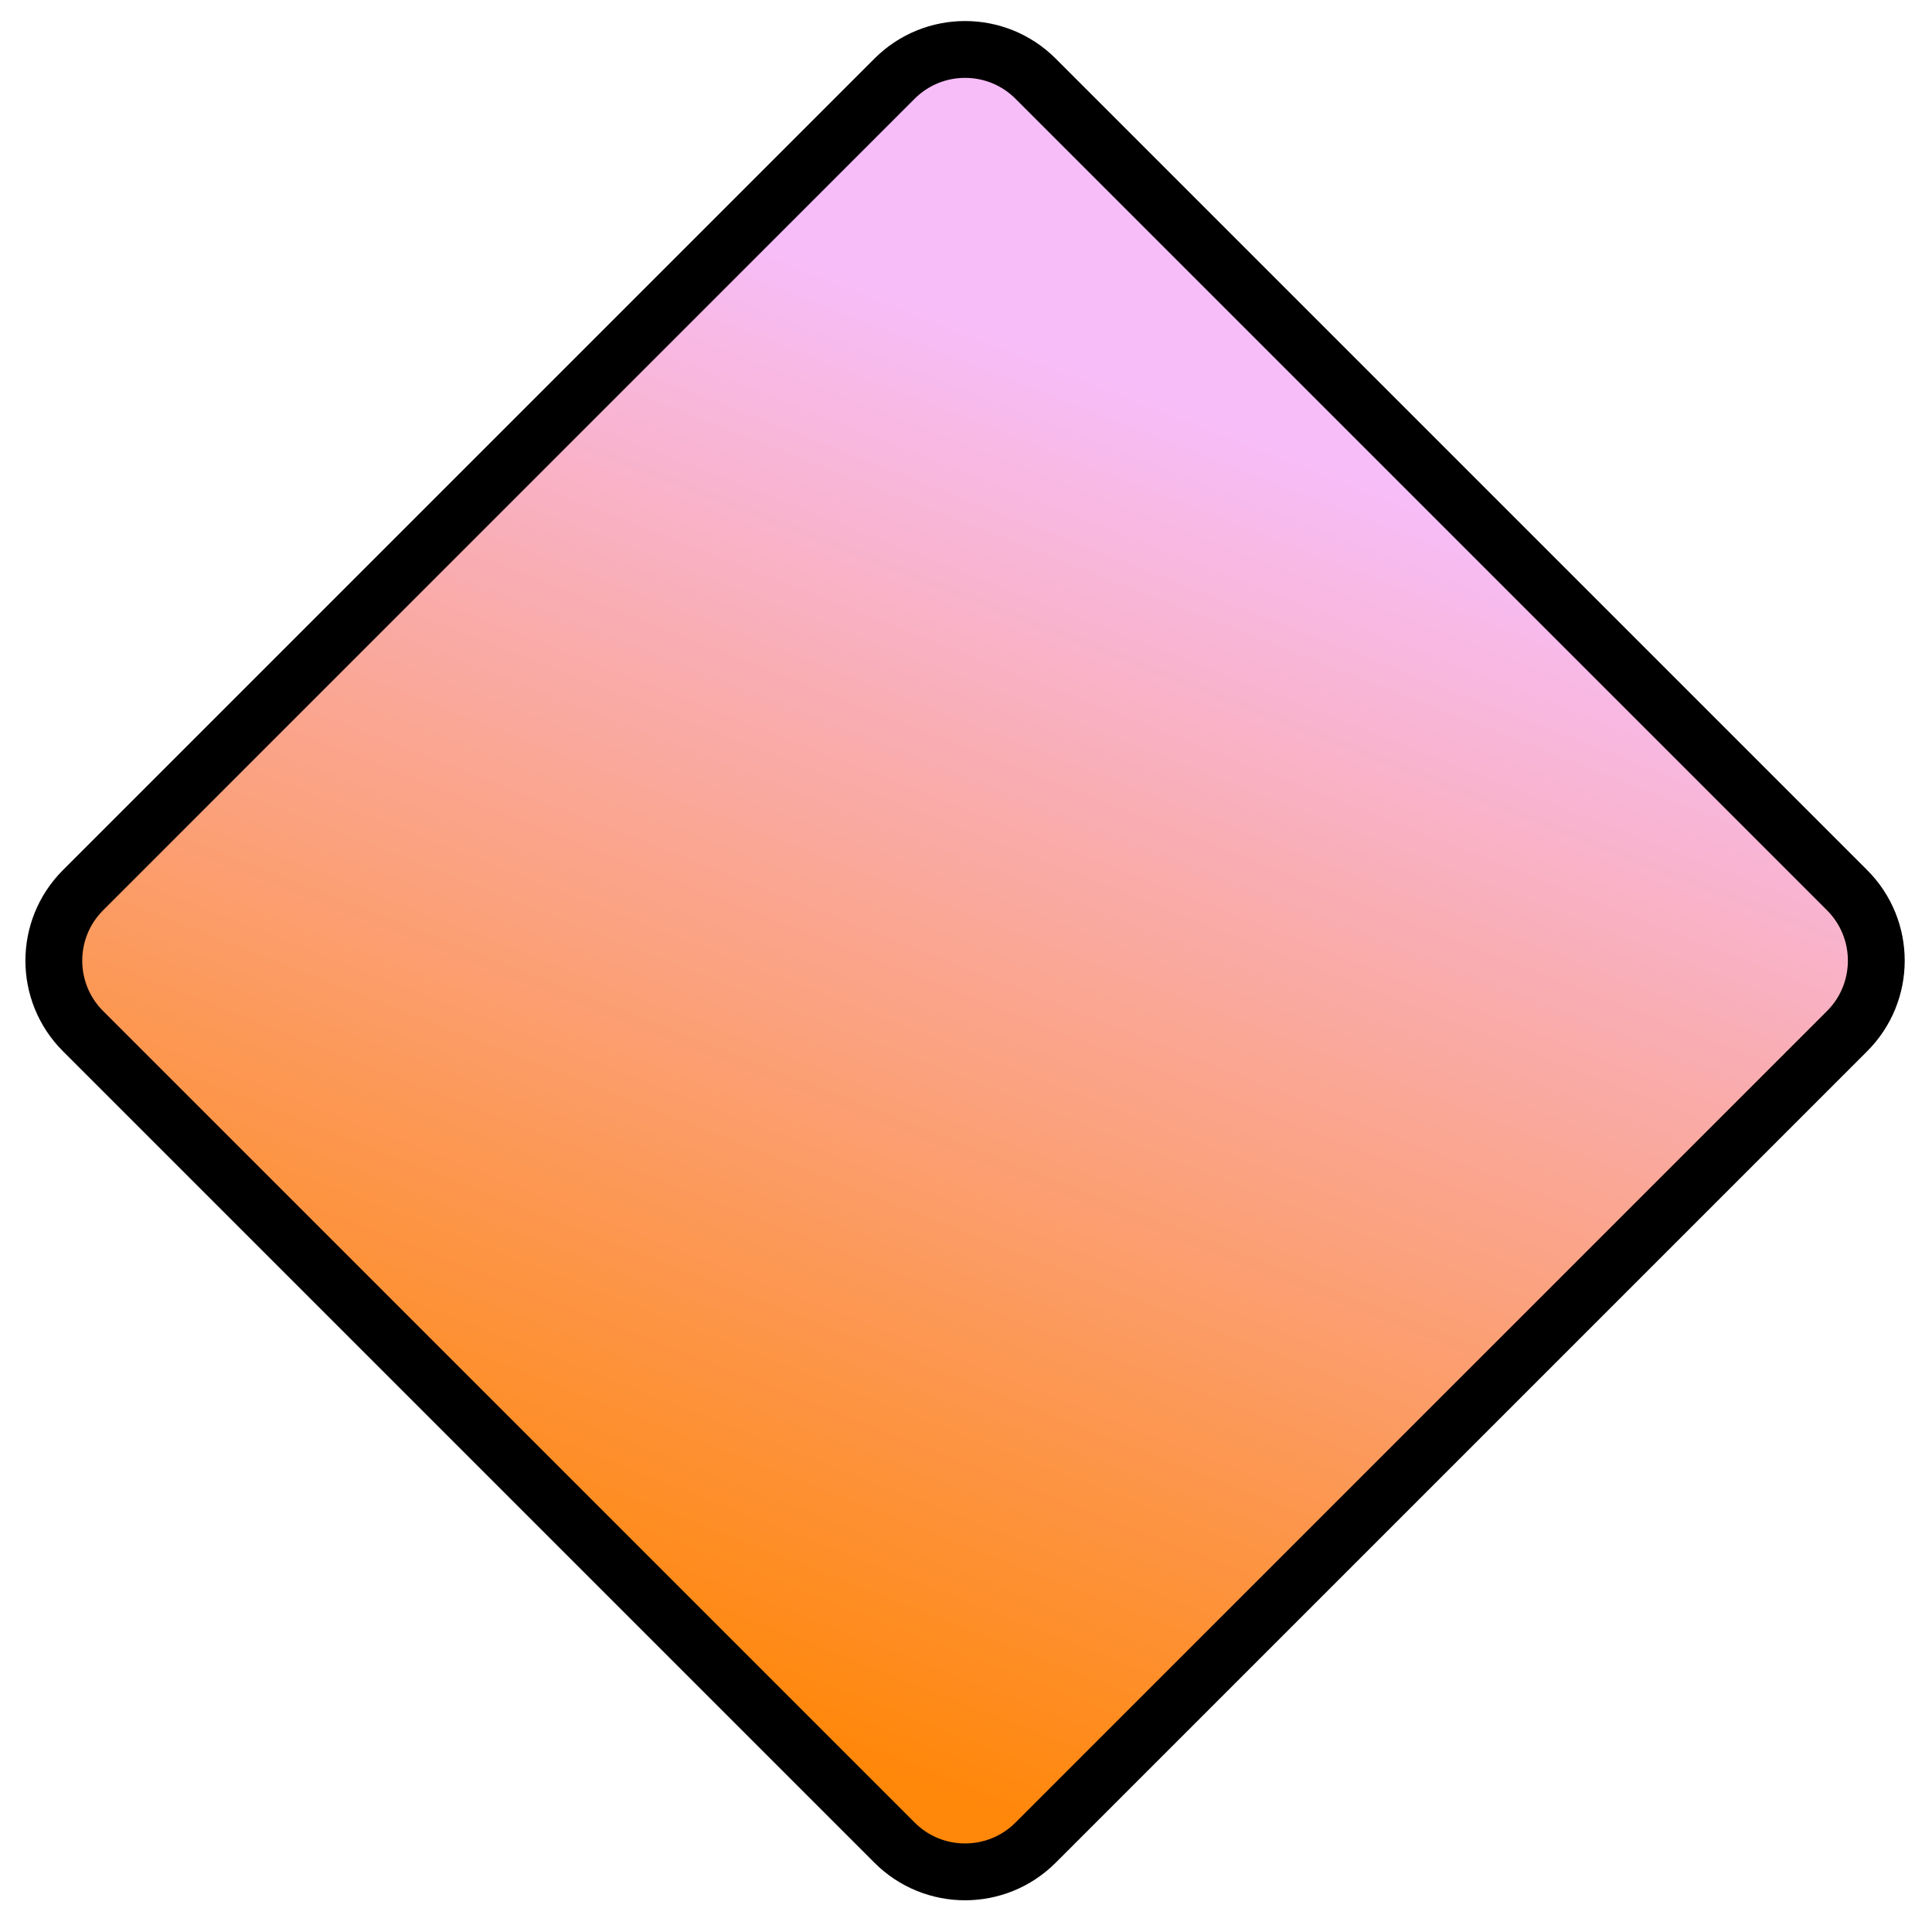 <svg width="34" height="34" viewBox="0 0 34 34" fill="none" xmlns="http://www.w3.org/2000/svg">
<g clip-path="url(#clip0_6_323)">
<path d="M1.461 18.146C0.776 17.461 0.776 16.351 1.461 15.666L15.743 1.384C16.428 0.699 17.539 0.699 18.224 1.384L32.506 15.666C33.191 16.351 33.191 17.461 32.506 18.146L18.224 32.428C17.539 33.113 16.428 33.113 15.743 32.428L1.461 18.146Z" fill="url(#paint0_linear_6_323)" stroke="black"/>
</g>
<defs>
<linearGradient id="paint0_linear_6_323" x1="-4.528" y1="53.931" x2="19.852" y2="-8.125" gradientUnits="userSpaceOnUse">
<stop offset="0.427" stop-color="#FF8709"/>
<stop offset="0.792" stop-color="#F7BDF8"/>
</linearGradient>
<clipPath id="clip0_6_323">
<rect width="33.812" height="33.812" fill="white" transform="translate(0.077 33.812) rotate(-90)"/>
</clipPath>
</defs>
</svg>
